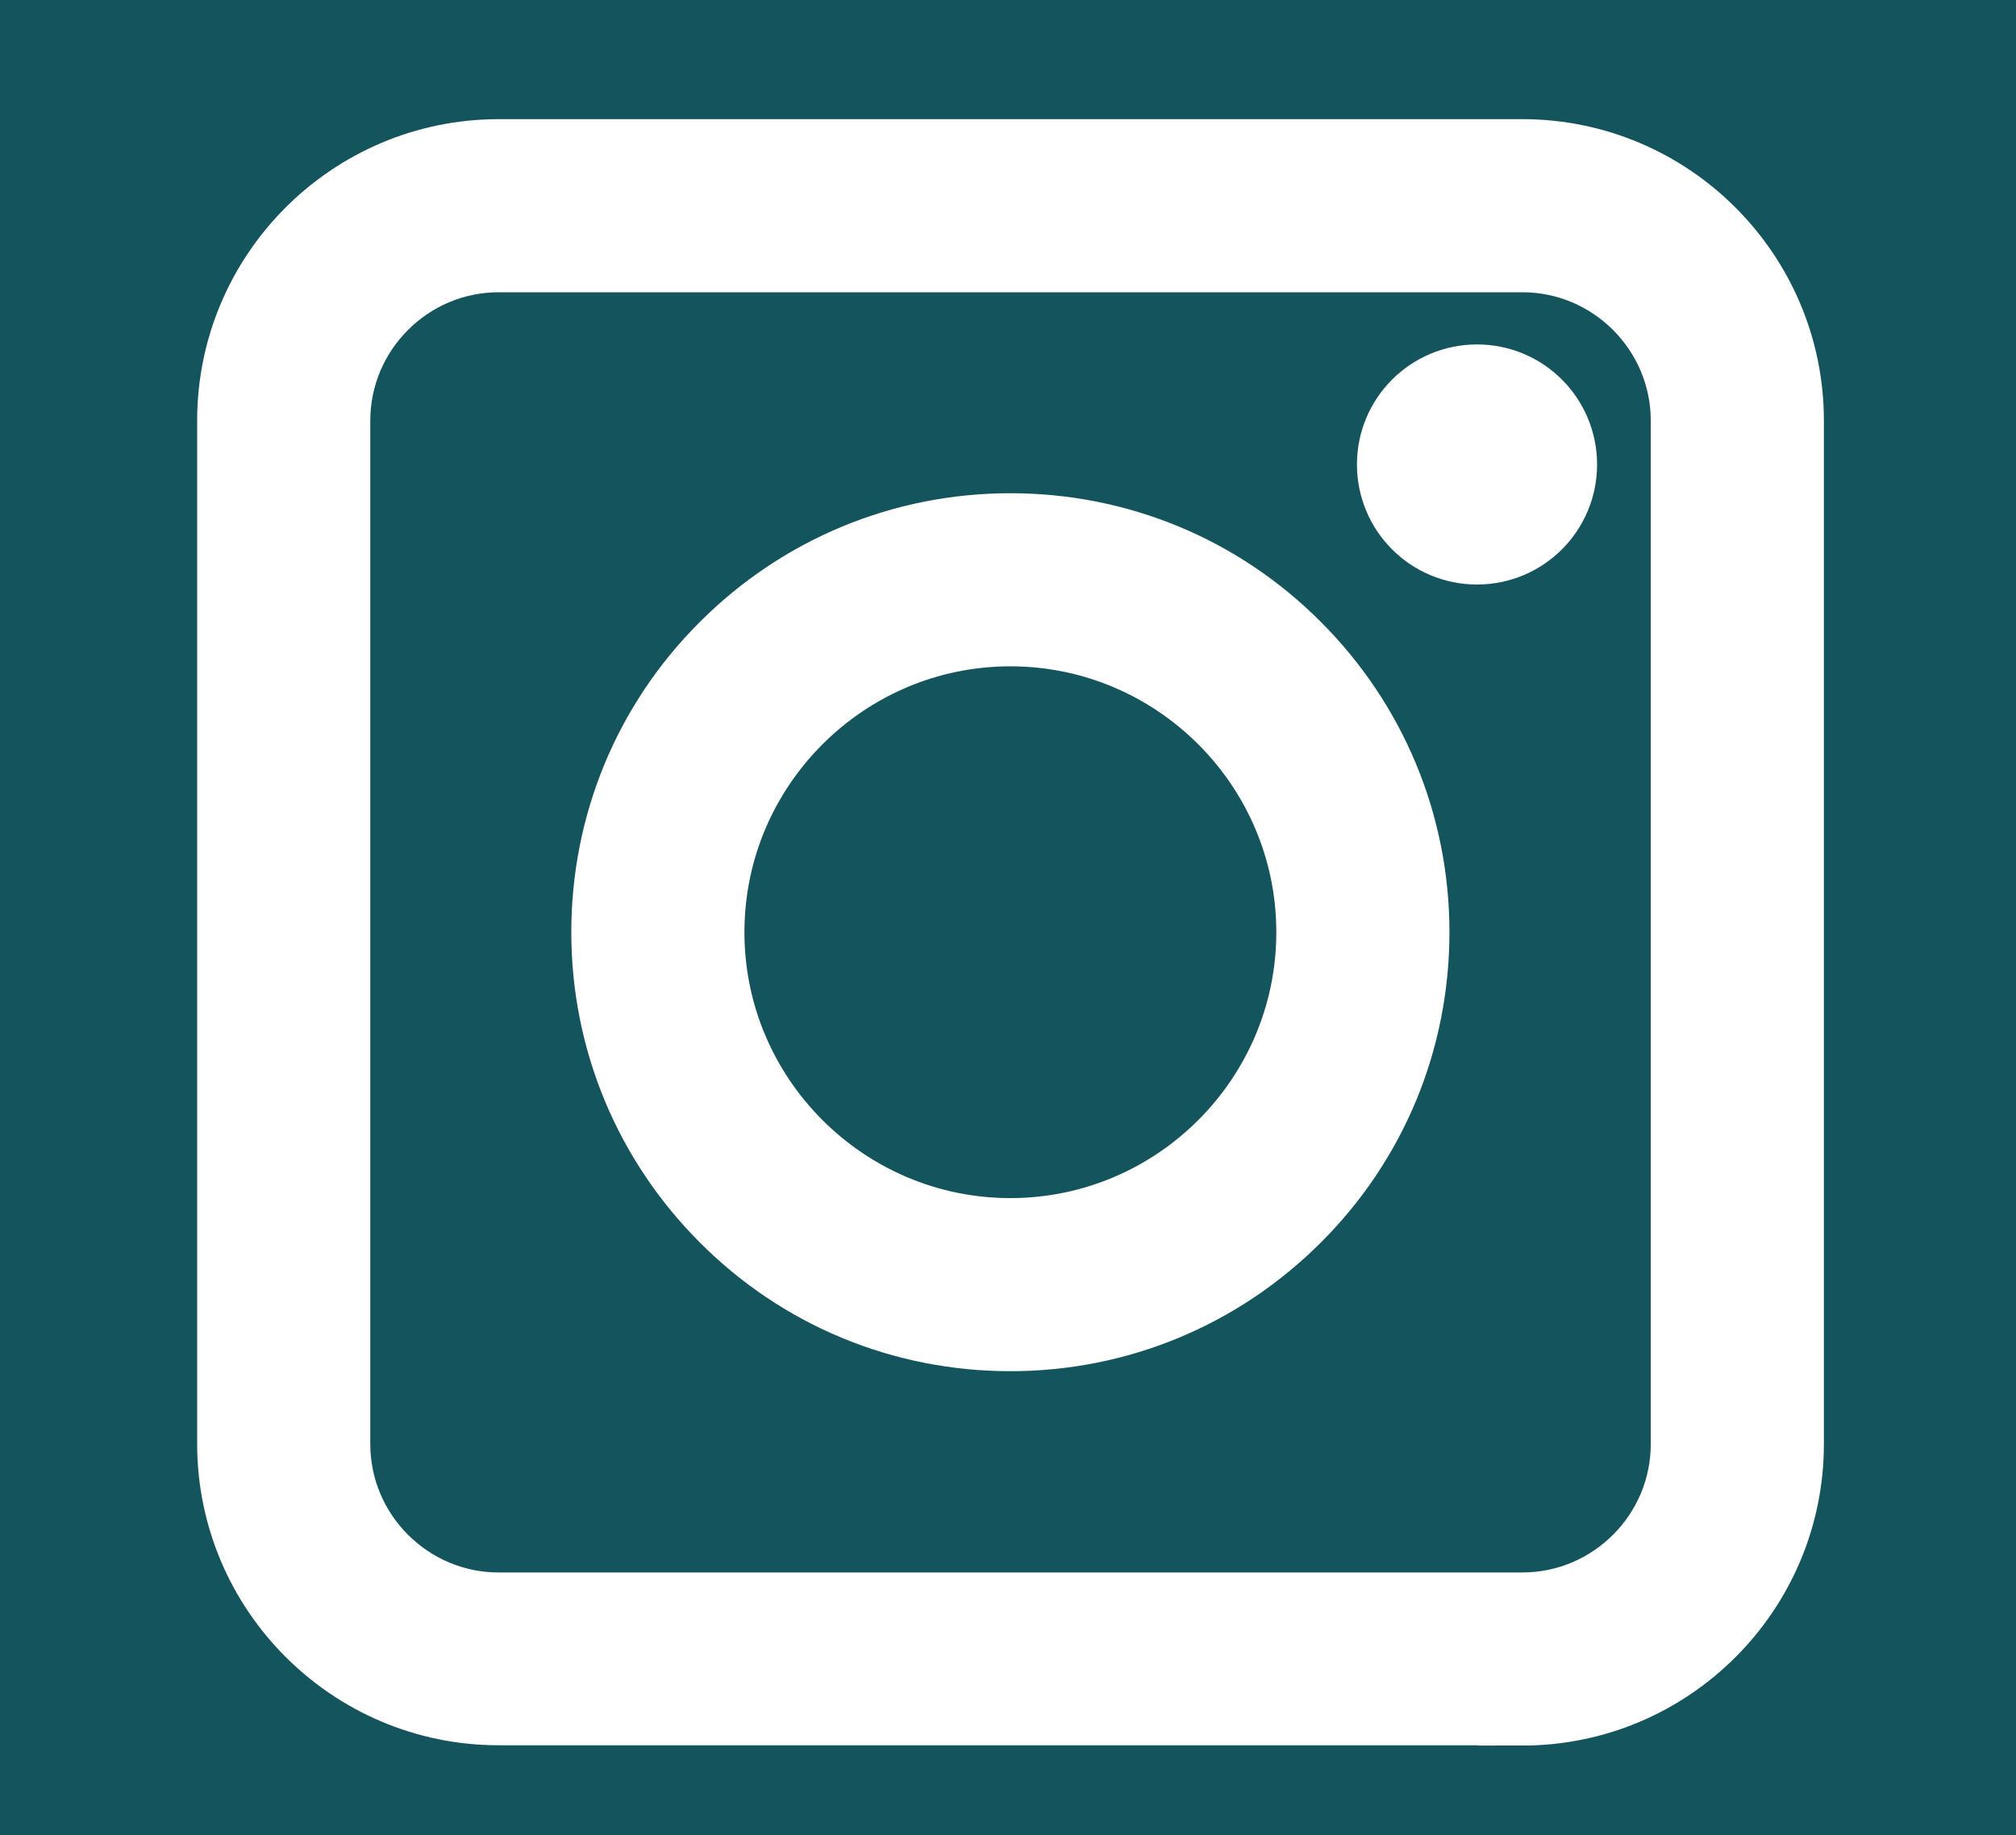 <?xml version="1.0" encoding="UTF-8"?>
<svg xmlns="http://www.w3.org/2000/svg" viewBox="0 0 68 61.91">
  <defs>
    <style>
      .cls-1 {
        fill: #fff;
        stroke: #fff;
        stroke-miterlimit: 10;
        stroke-width: 3px;
      }

      .cls-2 {
        isolation: isolate;
      }

      .cls-3 {
        fill: #14545c; /* Updated color */
        mix-blend-mode: multiply;
        stroke-width: 0px;
      }
    </style>
  </defs>
  <g class="cls-2">
    <g id="Layer_1" data-name="Layer 1">
      <rect class="cls-3" x="-1.99" y="-1.25" width="72.32" height="65.84"/>
      <g>
        <path class="cls-1" d="M51.35,57.38H16.82c-4.78,0-8.67-3.89-8.67-8.67V14.19c0-4.78,3.89-8.67,8.67-8.67h34.53c4.78,0,8.67,3.89,8.67,8.67v34.53c0,4.78-3.89,8.67-8.67,8.67ZM16.82,8.36c-3.21,0-5.83,2.62-5.83,5.83v34.53c0,3.21,2.62,5.83,5.83,5.83h34.53c3.21,0,5.83-2.62,5.83-5.83V14.19c0-3.21-2.62-5.83-5.83-5.83H16.82Z"/>
        <path class="cls-1" d="M34.08,44.76c-3.55,0-6.9-1.38-9.41-3.9-2.51-2.51-3.9-5.86-3.9-9.41s1.38-6.9,3.9-9.41c2.51-2.51,5.86-3.9,9.41-3.9s6.9,1.38,9.41,3.9c2.51,2.51,3.9,5.86,3.9,9.41s-1.38,6.9-3.9,9.41c-2.51,2.51-5.86,3.9-9.41,3.9ZM34.08,20.98c-5.77,0-10.47,4.7-10.47,10.47s4.7,10.47,10.47,10.47,10.47-4.7,10.47-10.47-4.7-10.47-10.47-10.47Z"/>
        <path class="cls-1" d="M52.37,15.67c0,1.41-1.14,2.55-2.55,2.55s-2.55-1.14-2.55-2.55,1.14-2.55,2.55-2.55,2.55,1.14,2.55,2.55Z"/>
      </g>
    </g>
  </g>
</svg>
